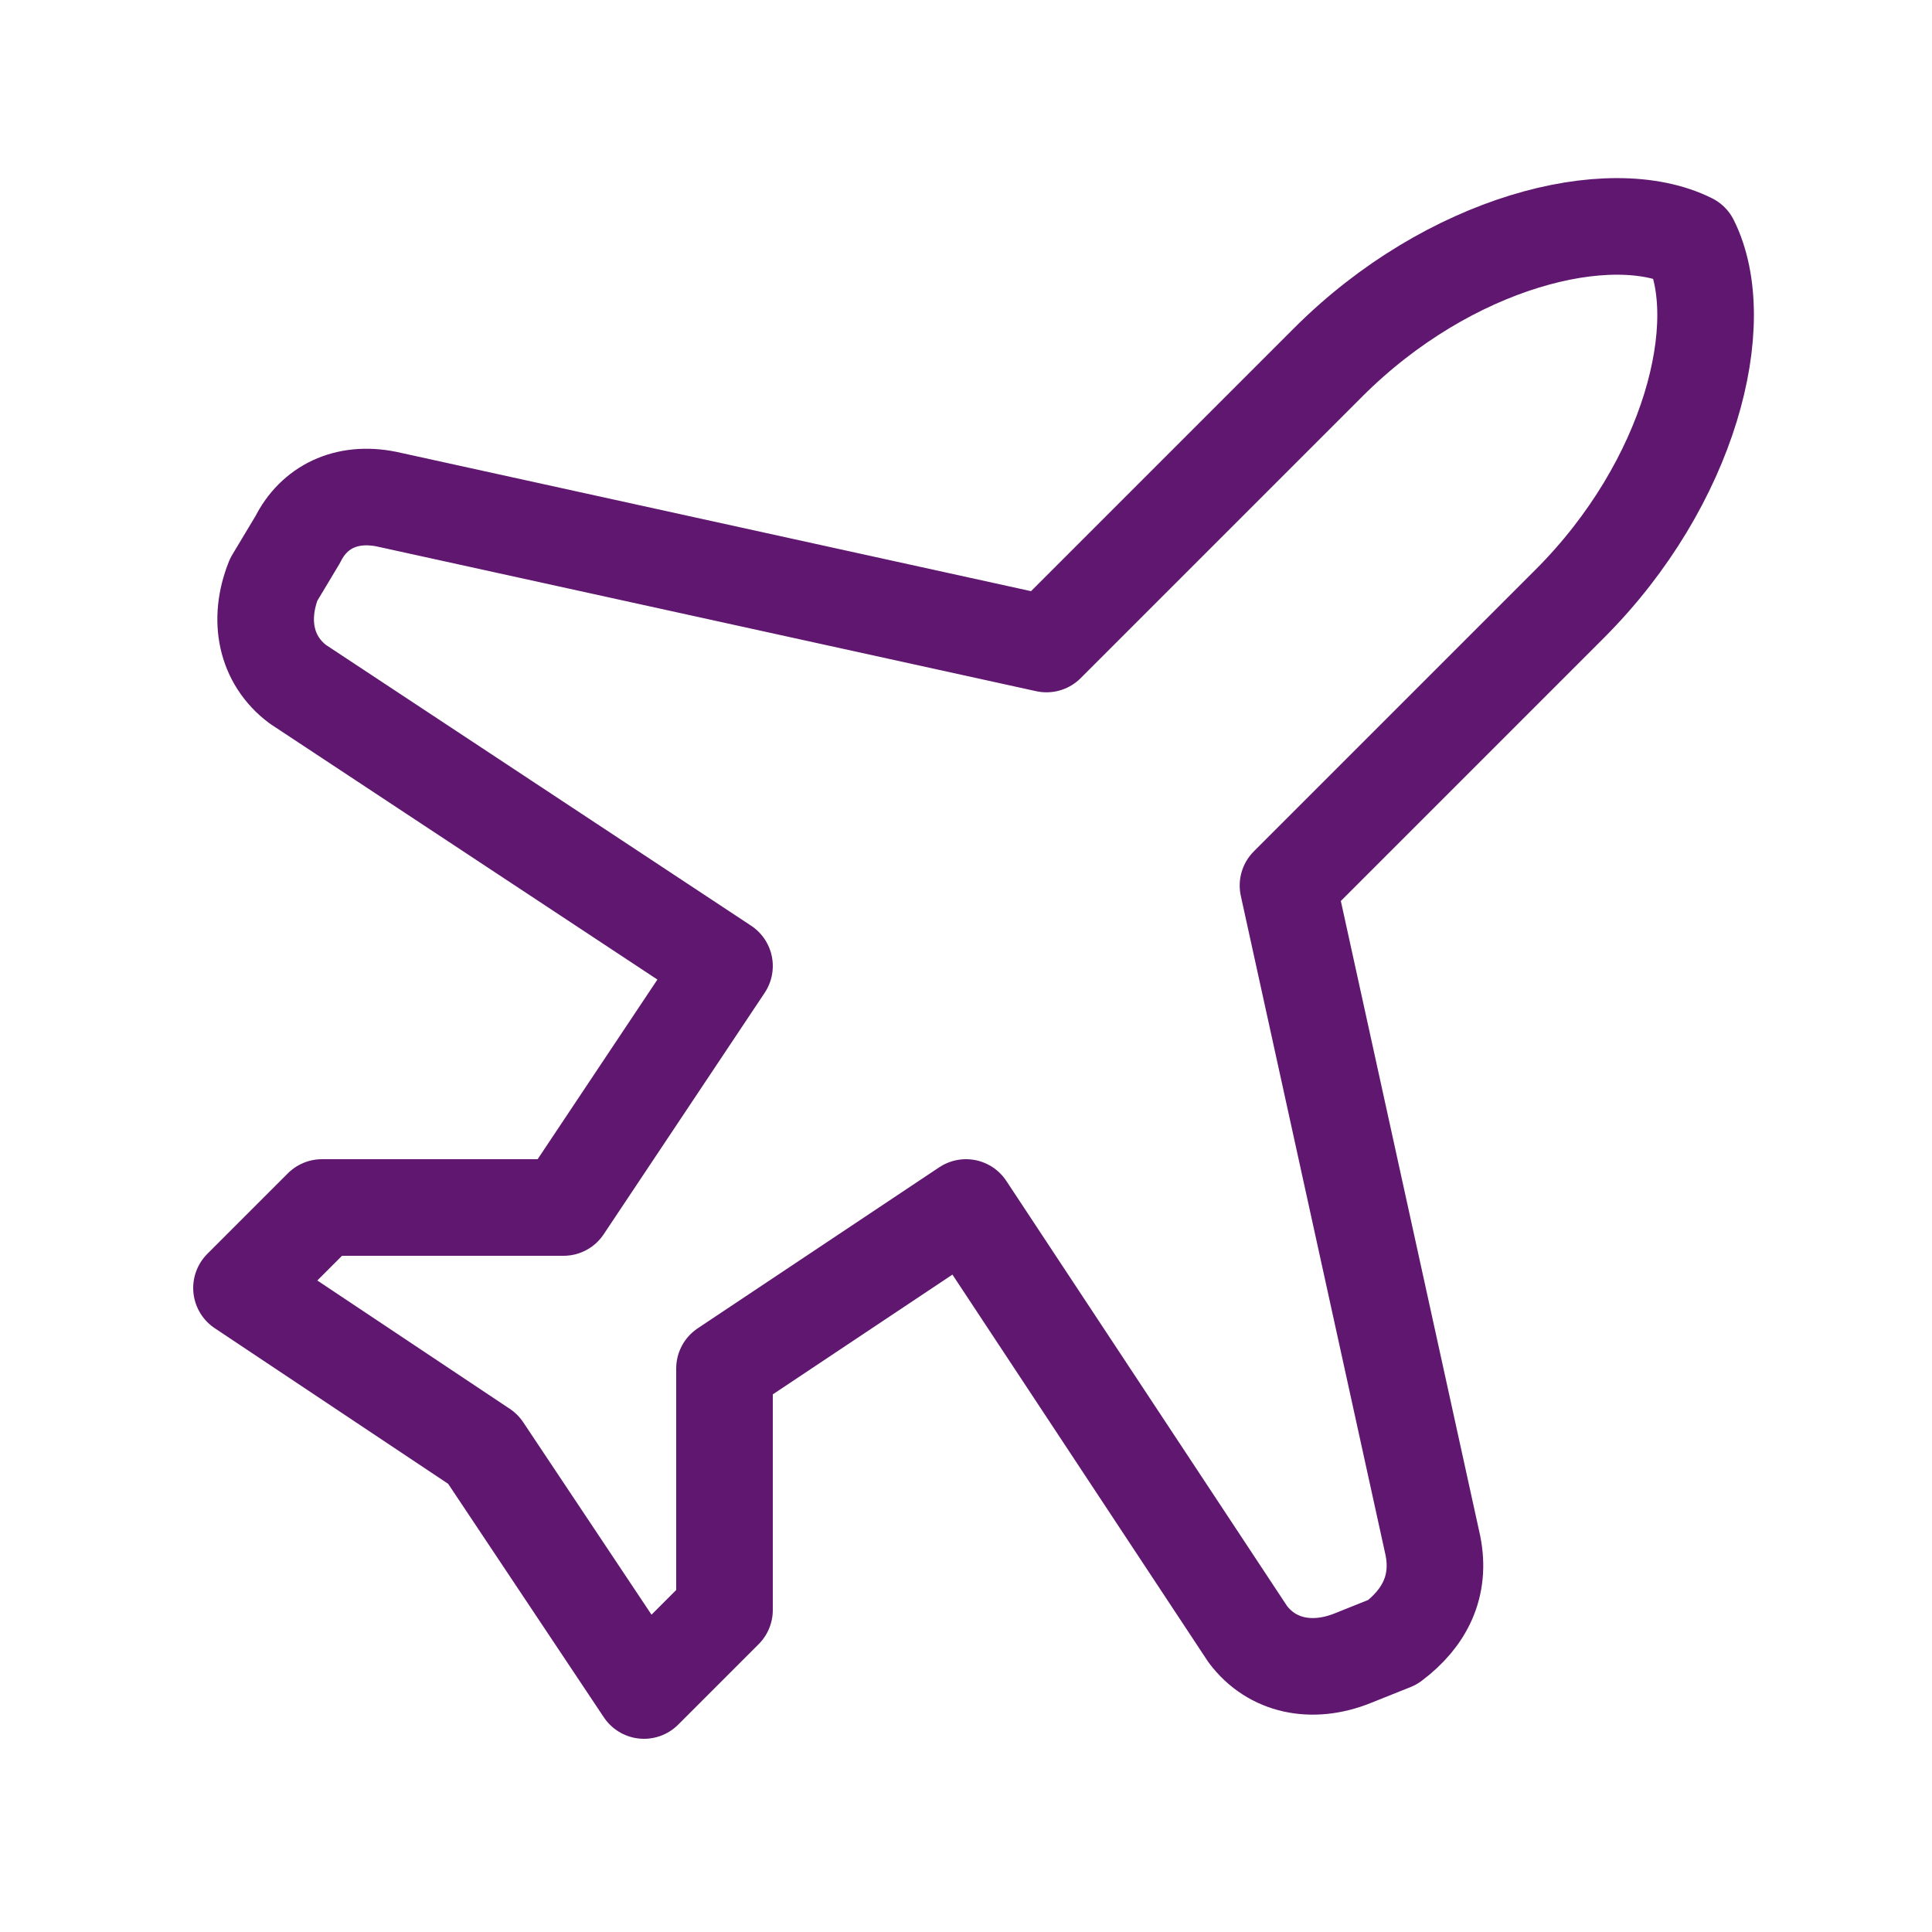 <svg width="80" height="80" viewBox="0 0 80 80" fill="none" xmlns="http://www.w3.org/2000/svg">
<path d="M59.333 64L53.333 36.667L65 25C70 20 71.667 13.333 70 10C66.667 8.333 60 10 55 15L43.333 26.667L16 20.667C14.333 20.333 13 21 12.333 22.333L11.333 24C10.667 25.667 11 27.333 12.333 28.333L30 40L23.333 50H13.333L10 53.333L20 60L26.667 70L30 66.667V56.667L40 50L51.667 67.667C52.667 69 54.333 69.333 56 68.667L57.667 68C59 67 59.667 65.667 59.333 64Z" stroke="#60176F" stroke-width="4" stroke-linecap="round" stroke-linejoin="round"/>
</svg>
